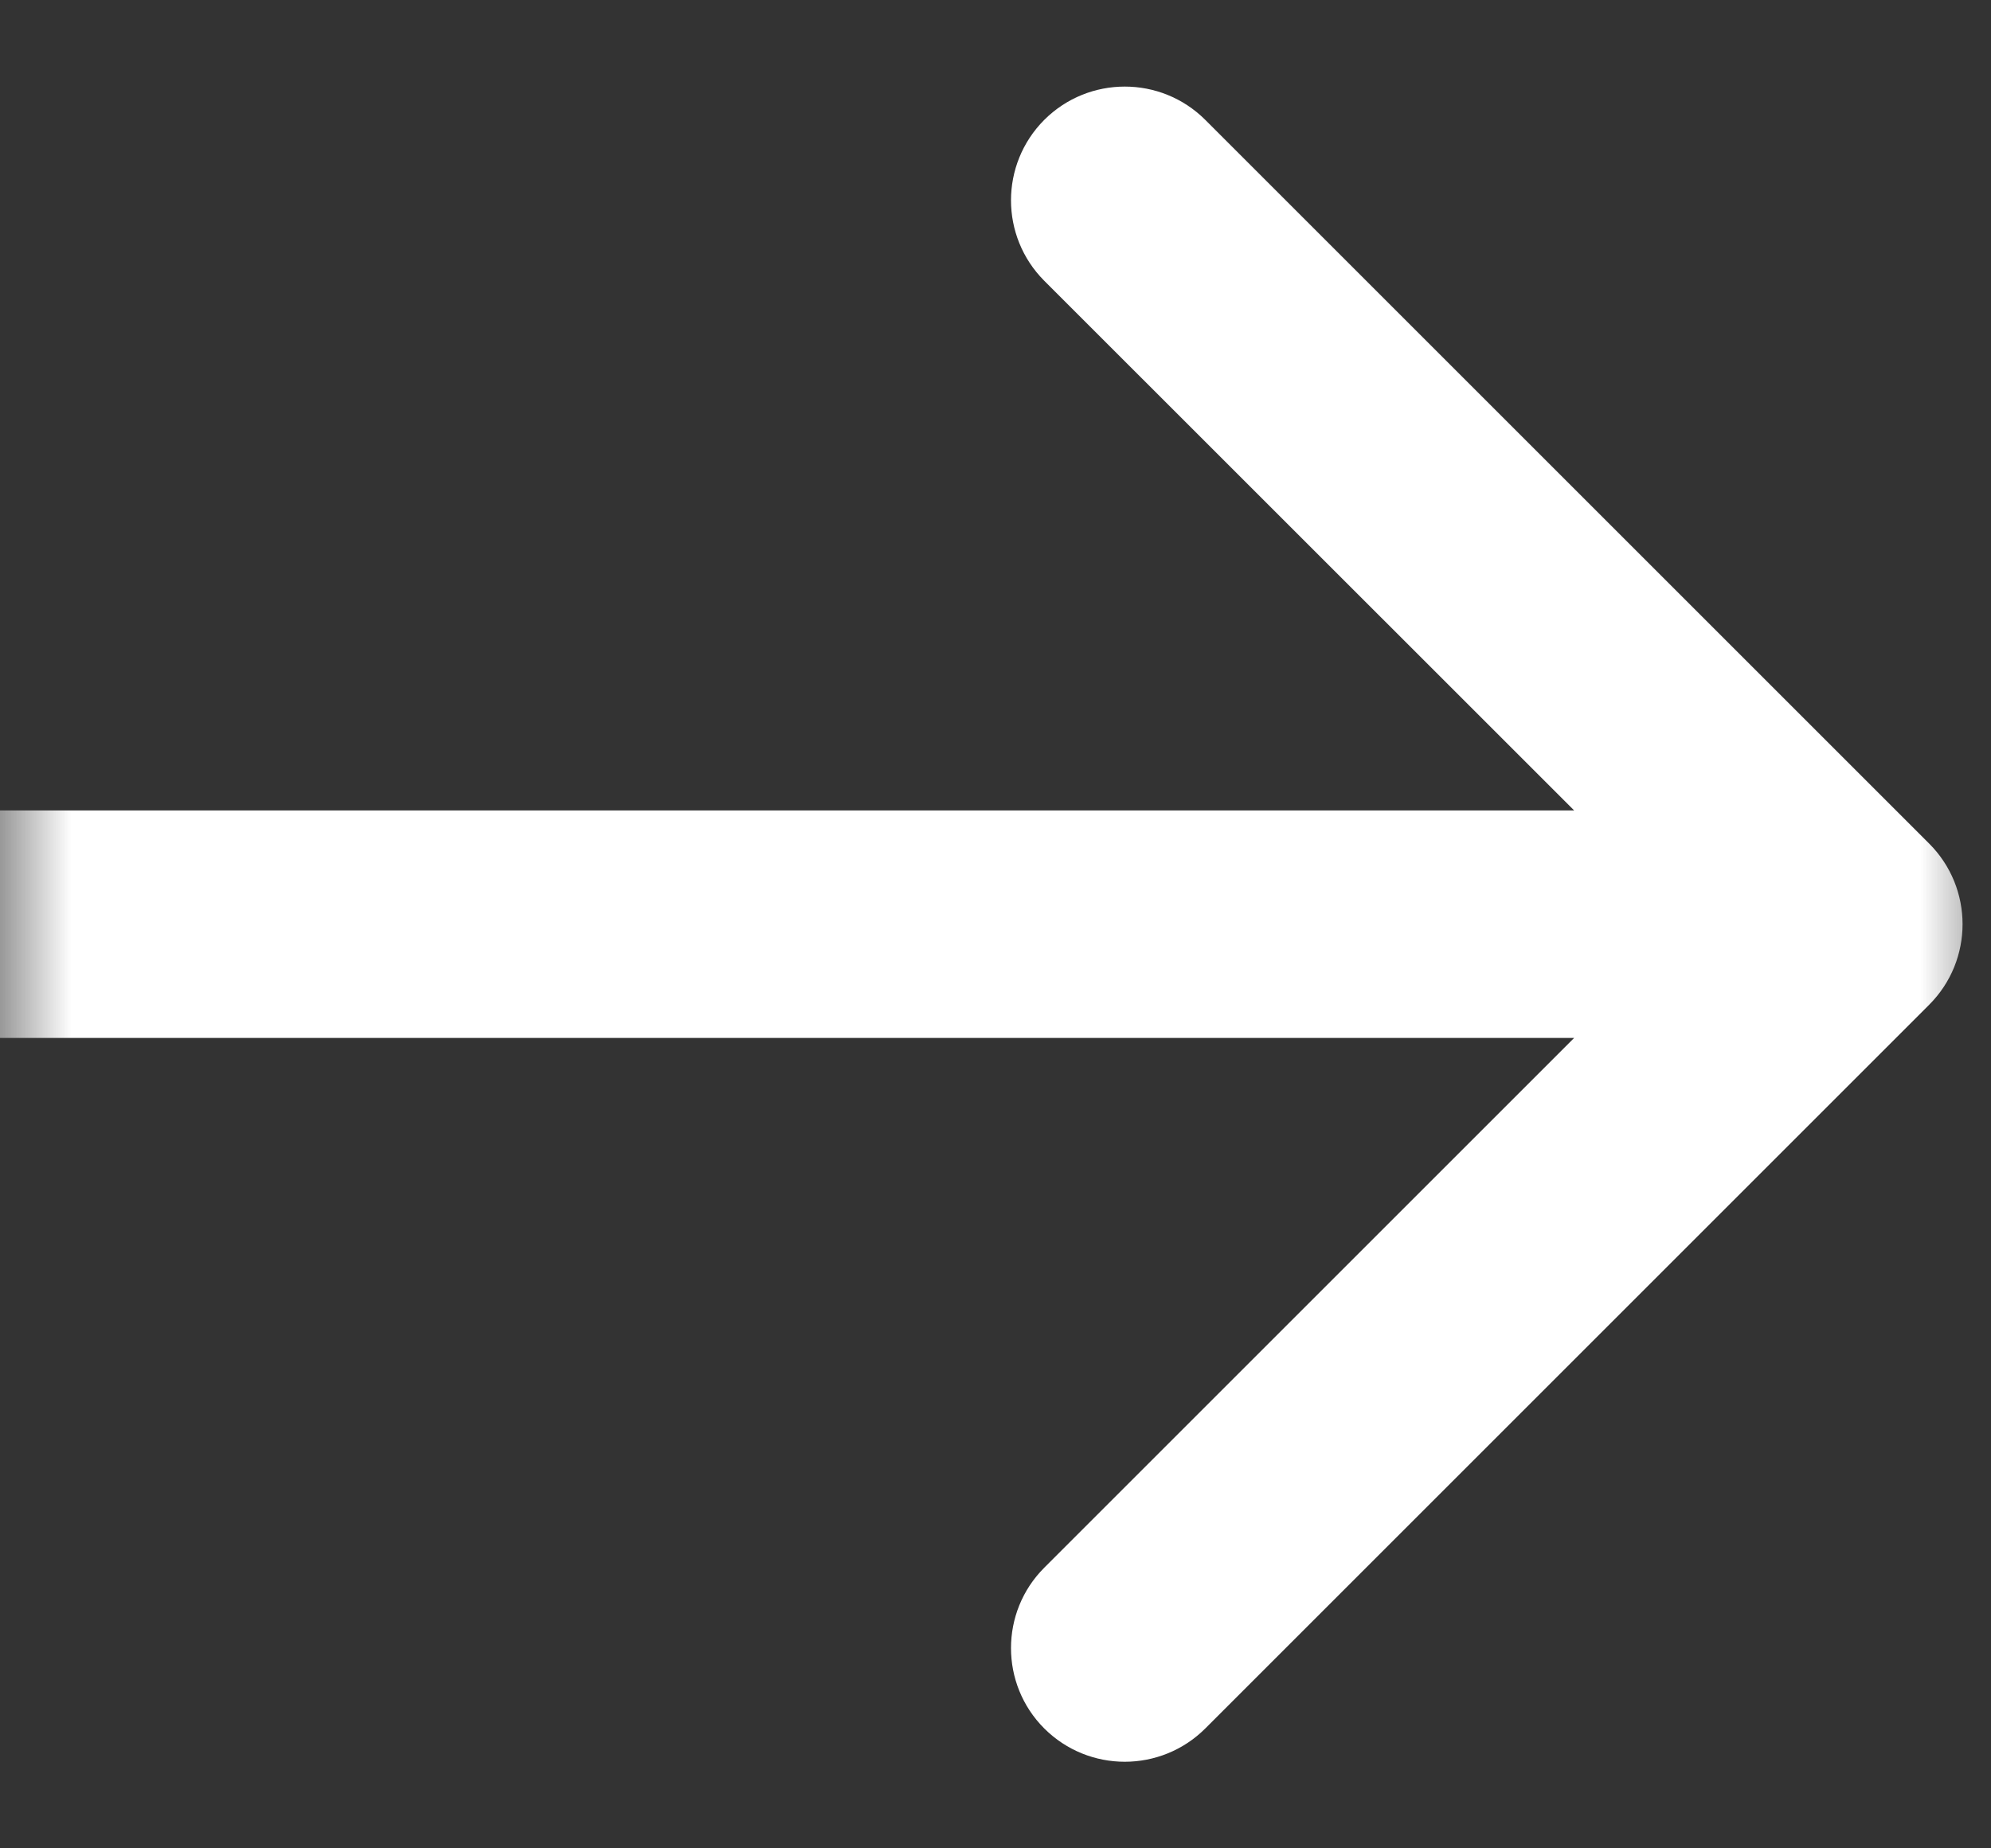 <?xml version="1.0" encoding="UTF-8"?> <svg xmlns="http://www.w3.org/2000/svg" width="14" height="13" viewBox="0 0 14 13" fill="none"><rect x="0" y="0" width="14" height="13" fill="#333333" stroke="none"/><g clip-path="url(#clip0_732_76)"><mask id="mask0_732_76" style="mask-type:luminance" maskUnits="userSpaceOnUse" x="0" y="0" width="14" height="13"><path d="M14 0H0V13H14V0Z" fill="white"></path></mask><g mask="url(#mask0_732_76)"><path d="M13.566 7.066C13.878 6.753 13.878 6.247 13.566 5.934L8.475 0.843C8.162 0.531 7.656 0.531 7.343 0.843C7.031 1.156 7.031 1.662 7.343 1.975L11.869 6.5L7.343 11.026C7.031 11.338 7.031 11.845 7.343 12.157C7.656 12.469 8.162 12.469 8.475 12.157L13.566 7.066ZM1.39876e-07 7.3H13V5.7H0L1.39876e-07 7.3Z" fill="white"></path></g></g><defs><clipPath id="clip0_732_76"><rect width="14" height="13" fill="white"></rect></clipPath></defs></svg> 